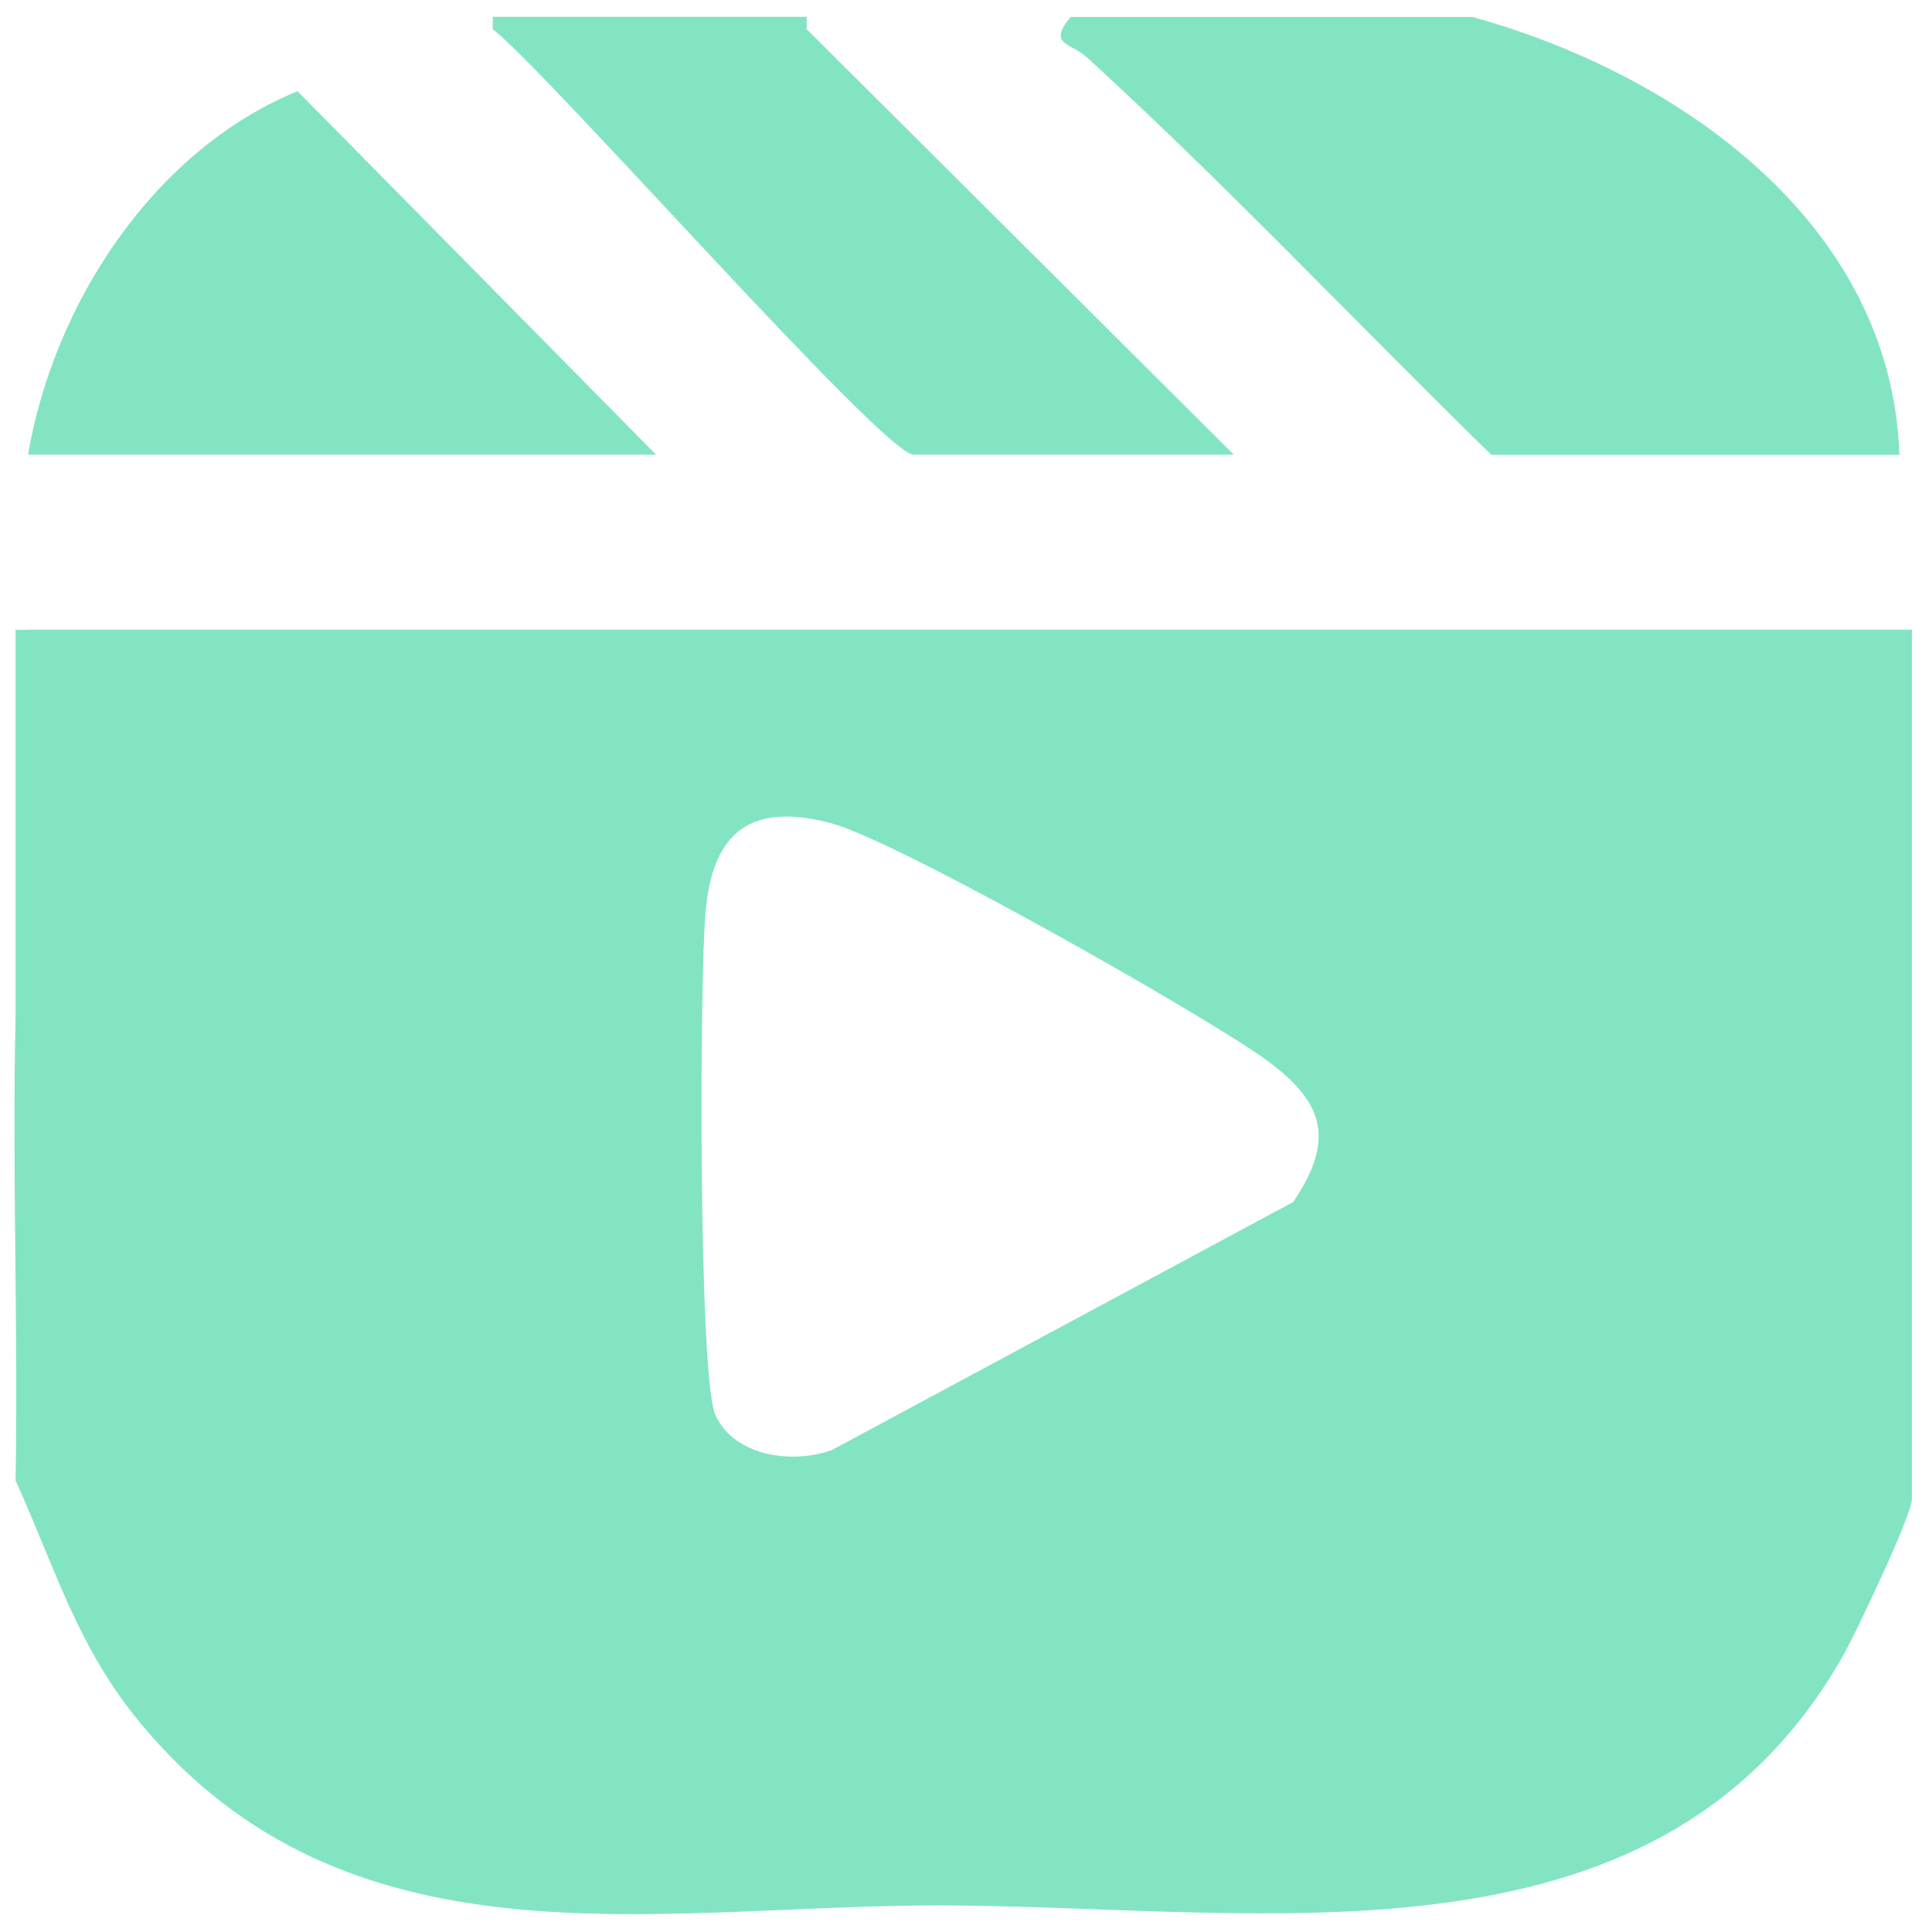 <svg width="55" height="55" viewBox="0 0 55 55" fill="none" xmlns="http://www.w3.org/2000/svg">
<g clip-path="url(#clip0_842_516)">
<path d="M0.799 17.93H0.443V28.97C0.344 33.353 0.519 37.764 0.443 42.147C1.585 44.667 2.197 46.889 4.026 49.088C9.877 56.108 18.416 54.296 26.348 54.245C35.626 54.183 47.121 56.561 52.465 47.139C52.84 46.479 54.427 43.129 54.427 42.681V17.925H0.799V17.93ZM36.81 34.221L23.69 41.275C22.567 41.69 20.908 41.463 20.368 40.288C19.88 39.227 19.913 27.809 20.088 25.931C20.297 23.672 21.387 22.818 23.69 23.445C25.556 23.95 34.123 28.809 35.952 30.107C37.691 31.338 38.037 32.414 36.81 34.226V34.221Z" fill="#83E4C2"/>
<path d="M30.934 1.624C34.91 5.262 38.601 9.182 42.453 12.947H54.072C53.849 6.356 47.798 2.11 41.918 0.482H30.48C29.802 1.284 30.499 1.223 30.939 1.629L30.934 1.624Z" fill="#83E4C2"/>
<path d="M8.47 2.596C4.367 4.276 1.524 8.663 0.799 12.943H18.676L8.47 2.596Z" fill="#83E4C2"/>
<path d="M26.007 12.943H35.123L22.965 0.831V0.478H14.028V0.831C15.63 2.086 25.154 12.943 26.007 12.943Z" fill="#83E4C2"/>
</g>
<defs>
<clipPath id="clip0_842_516">
<rect width="54.017" height="54.017" fill="white" transform="translate(0.41 0.478)"/>
</clipPath>
</defs>
</svg>
